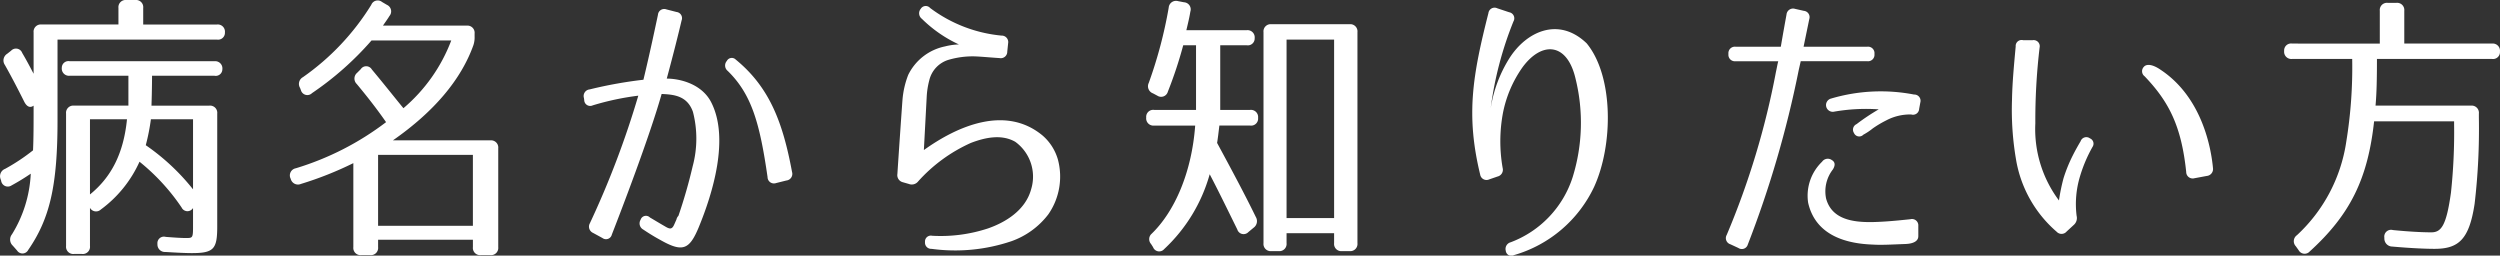 <svg xmlns="http://www.w3.org/2000/svg" width="263.437" height="26.937" viewBox="0 0 263.437 26.937">
  <rect x="0" y="0" width="263.437" height="26.937" fill="#333333" stroke="none"/>
  <defs>
    <style>
      .cls-1 {
        fill: #fff;
        fill-rule: evenodd;
      }
    </style>
  </defs>
  <path id="病名から知りたい方" class="cls-1" d="M174.419,67.561V69.3h-8.1a0.759,0.759,0,0,0-.84.84v4.35c-0.33-.63-0.72-1.38-1.2-2.19a0.7,0.7,0,0,0-1.17-.24l-0.42.33a0.829,0.829,0,0,0-.24,1.17c0.63,1.11,1.32,2.43,2.04,3.87,0.27,0.54.63,0.69,0.99,0.42v0.21c0,1.74,0,3.21-.06,4.5a20.772,20.772,0,0,1-2.94,1.95,0.831,0.831,0,0,0-.48,1.08l0.06,0.18a0.709,0.709,0,0,0,1.11.48,23.015,23.015,0,0,0,2.01-1.23,13.293,13.293,0,0,1-1.98,6.39,0.881,0.881,0,0,0,.09,1.2l0.45,0.51a0.676,0.676,0,0,0,1.17-.06c2.28-3.3,3.09-6.78,3.09-13.619v-8.55h16.8a0.722,0.722,0,0,0,.84-0.75,0.759,0.759,0,0,0-.84-0.84h-7.77v-1.74a0.759,0.759,0,0,0-.84-0.84h-0.93A0.759,0.759,0,0,0,174.419,67.561ZM169.29,74.7h6.179v3.15H169.74a0.759,0.759,0,0,0-.84.84V92.64a0.759,0.759,0,0,0,.84.84h0.84a0.758,0.758,0,0,0,.839-0.84V88.62l-0.03-.06a0.732,0.732,0,0,0,1.17.24,12.719,12.719,0,0,0,4.08-5.04,21.886,21.886,0,0,1,4.44,4.83,0.678,0.678,0,0,0,1.17.09l0.03-.03v1.56c0,1.62.03,1.59-.81,1.59-0.27,0-.99-0.03-2.07-0.12a0.688,0.688,0,0,0-.87.75,0.787,0.787,0,0,0,.84.84c1.41,0.09,2.31.12,2.76,0.12,2.34,0,2.7-.42,2.7-2.79V78.691a0.759,0.759,0,0,0-.84-0.84H177.9c0.06-1.71.06-3.15,0.06-3.15h6.57a0.7,0.7,0,0,0,.84-0.69,0.759,0.759,0,0,0-.84-0.84H169.29a0.7,0.7,0,0,0-.84.69A0.759,0.759,0,0,0,169.29,74.7Zm2.129,4.59h3.9c-0.36,3.63-1.68,6.12-3.9,7.92v-7.92Zm10.86,0v7.38a23.076,23.076,0,0,0-4.98-4.65,21.983,21.983,0,0,0,.54-2.73h4.44Zm31.32,2.22h-10.26c4.35-3.03,7.2-6.42,8.49-10.05a2.615,2.615,0,0,0,.12-0.9v-0.3a0.759,0.759,0,0,0-.84-0.84h-8.82c0.27-.39.51-0.72,0.69-1.02a0.75,0.75,0,0,0-.27-1.17l-0.51-.3a0.728,0.728,0,0,0-1.139.3,25.9,25.9,0,0,1-7.2,7.62,0.811,0.811,0,0,0-.3,1.14l0.09,0.24a0.7,0.7,0,0,0,1.17.3,32.413,32.413,0,0,0,6.27-5.55h8.4a17.432,17.432,0,0,1-5.04,7.14c-0.87-1.05-1.95-2.43-3.329-4.08a0.688,0.688,0,0,0-1.17-.03l-0.39.39a0.791,0.791,0,0,0-.03,1.17c1.02,1.23,2.069,2.55,3.089,4.02a30.056,30.056,0,0,1-9.509,4.86,0.765,0.765,0,0,0-.57,1.05l0.03,0.06a0.788,0.788,0,0,0,1.08.54,36.485,36.485,0,0,0,5.52-2.19v8.85a0.759,0.759,0,0,0,.84.84h0.93a0.759,0.759,0,0,0,.839-0.84V91.98h9.99v0.78a0.759,0.759,0,0,0,.84.84h0.99a0.759,0.759,0,0,0,.84-0.84V82.35A0.759,0.759,0,0,0,213.6,81.51Zm-1.83,1.53v7.47h-9.99V83.04h9.99Zm21.45-15.059-1.05-.27a0.662,0.662,0,0,0-.9.57c-0.27,1.26-.84,3.99-1.53,6.84a45.644,45.644,0,0,0-5.67,1.02,0.7,0.7,0,0,0-.6.9l0.03,0.21a0.63,0.63,0,0,0,.9.57,28.428,28.428,0,0,1,4.8-1.02,94.9,94.9,0,0,1-5.1,13.439,0.722,0.722,0,0,0,.33,1.02l0.99,0.54a0.63,0.63,0,0,0,.99-0.36c0.96-2.46,3.96-10.26,5.249-14.819,1.29,0.06,2.7.18,3.3,1.89a11.239,11.239,0,0,1-.03,5.73,53.9,53.9,0,0,1-1.5,5.22,0.778,0.778,0,0,0-.21.39l-0.24.54c-0.24.54-.48,0.48-1.02,0.15-0.63-.36-1.109-0.66-1.529-0.9a0.59,0.59,0,0,0-.99.24,0.733,0.733,0,0,0,.27,1.02c0.45,0.3,1.05.69,1.769,1.08,2.37,1.35,3.09,1.08,4.08-1.29,1.5-3.63,3.24-9.36,1.35-13.139-0.99-2.01-3.36-2.55-4.71-2.55,0.69-2.55,1.29-4.95,1.56-6.12A0.656,0.656,0,0,0,233.219,67.981Zm10.5,18.029,1.08-.27a0.7,0.7,0,0,0,.6-0.9c-0.96-5.16-2.34-8.91-5.94-11.85a0.584,0.584,0,0,0-.93.15,0.727,0.727,0,0,0,.09,1.05c2.55,2.49,3.39,5.58,4.2,11.189A0.673,0.673,0,0,0,243.719,86.01Zm24.36-13.859,0.09-.87a0.682,0.682,0,0,0-.69-0.81,14.84,14.84,0,0,1-7.529-2.91,0.615,0.615,0,0,0-.99.09,0.73,0.73,0,0,0,.12,1.05,13.727,13.727,0,0,0,3.9,2.7,6.772,6.772,0,0,0-1.47.21,5.555,5.555,0,0,0-3.869,3,9.305,9.305,0,0,0-.6,2.58c-0.06.75-.42,5.97-0.54,7.86a0.768,0.768,0,0,0,.57.87l0.63,0.18a0.852,0.852,0,0,0,.99-0.27,16.562,16.562,0,0,1,5.549-4.05c1.56-.6,3.27-0.93,4.68-0.12a4.533,4.533,0,0,1,1.68,4.98c-0.6,2.25-2.73,3.51-4.53,4.14a15.873,15.873,0,0,1-5.909.78,0.618,0.618,0,0,0-.75.66,0.654,0.654,0,0,0,.69.72,18.483,18.483,0,0,0,8.429-.81,8.414,8.414,0,0,0,3.87-2.82,6.964,6.964,0,0,0,1.02-5.76A5.256,5.256,0,0,0,271.8,81c-3.87-3.21-8.91-1.05-12.509,1.53l0.3-5.64a8.517,8.517,0,0,1,.27-1.71,2.96,2.96,0,0,1,2.039-2.16,9.039,9.039,0,0,1,2.76-.36c0.78,0.03,1.65.12,2.61,0.18A0.682,0.682,0,0,0,268.079,72.151Zm15.481,7.8h4.32c-0.36,4.92-2.16,9.09-4.65,11.459a0.763,0.763,0,0,0,0,1.02l0.21,0.33a0.689,0.689,0,0,0,1.17.21,17.06,17.06,0,0,0,4.8-7.89c0.96,1.83,1.919,3.81,2.909,5.82a0.693,0.693,0,0,0,1.17.27l0.54-.45a0.854,0.854,0,0,0,.24-1.14c-1.14-2.34-2.52-4.92-4.079-7.8,0.09-.54.15-1.11,0.24-1.83h3.239a0.738,0.738,0,0,0,.84-0.81,0.759,0.759,0,0,0-.84-0.84H290.52v-6.81h2.789a0.722,0.722,0,0,0,.84-0.75,0.759,0.759,0,0,0-.84-0.84H286.95c0.18-.75.33-1.38,0.42-1.95a0.75,0.75,0,0,0-.66-0.99l-0.63-.12a0.772,0.772,0,0,0-.99.69,46.859,46.859,0,0,1-2.1,7.92,0.8,0.8,0,0,0,.45,1.11l0.45,0.24a0.733,0.733,0,0,0,1.11-.42,44.4,44.4,0,0,0,1.62-4.89h1.35V78.3h-4.41a0.738,0.738,0,0,0-.84.81A0.759,0.759,0,0,0,283.56,79.951ZM295.919,93.18h0.75a0.759,0.759,0,0,0,.84-0.84V91.29h5.01v1.05a0.759,0.759,0,0,0,.84.84h0.78a0.759,0.759,0,0,0,.84-0.84V70.111a0.759,0.759,0,0,0-.84-0.84h-8.22a0.759,0.759,0,0,0-.84.84V92.34A0.759,0.759,0,0,0,295.919,93.18Zm1.59-22.289h5.01V89.7h-5.01V70.891Zm23.461-2.88-1.26-.42a0.653,0.653,0,0,0-.93.51c-1.65,6.51-2.4,10.71-.87,17.009a0.679,0.679,0,0,0,.96.51l0.87-.3a0.732,0.732,0,0,0,.54-0.9,16.265,16.265,0,0,1,.03-5.79,12.5,12.5,0,0,1,2.069-4.83c2.01-2.73,4.68-2.64,5.58,1.2a19.326,19.326,0,0,1-.3,10.38,10.88,10.88,0,0,1-6.539,6.87,0.726,0.726,0,0,0-.51.9,0.586,0.586,0,0,0,.869.45,13.462,13.462,0,0,0,8.43-7.17c2.04-4.44,2.07-11.7-.78-15.149-2.94-2.82-6.33-1.26-8.129,1.56a13.972,13.972,0,0,0-1.98,5.28,37.118,37.118,0,0,1,2.4-9.15A0.646,0.646,0,0,0,320.97,68.011Zm43.2,10.17,0.12-.66a0.657,0.657,0,0,0-.66-0.84,18.452,18.452,0,0,0-8.73.42,0.709,0.709,0,1,0,.33,1.38,19.6,19.6,0,0,1,4.68-.24,22.254,22.254,0,0,0-2.34,1.56,0.636,0.636,0,0,0-.27.93,0.6,0.6,0,0,0,.99.18,6.314,6.314,0,0,0,.99-0.66,10.931,10.931,0,0,1,1.41-.84,5.369,5.369,0,0,1,2.64-.63A0.648,0.648,0,0,0,364.169,78.181Zm-0.09,13.44V90.51a0.668,0.668,0,0,0-.84-0.69c-1.71.18-2.76,0.27-3.99,0.3-1.98.03-4.29-.24-4.89-2.49a3.763,3.763,0,0,1,.72-3.06c0.27-.45.24-0.78-0.12-0.99a0.728,0.728,0,0,0-1.02.18,4.968,4.968,0,0,0-1.47,4.32c0.81,3.6,4.29,4.32,6.78,4.41,0.93,0.06,1.89,0,3.48-.06C363.6,92.4,364.079,92.1,364.079,91.62Zm-5.37-19.979h-6.72l0.6-2.91a0.666,0.666,0,0,0-.57-0.87l-0.929-.21a0.694,0.694,0,0,0-.9.6c-0.18.99-.36,1.98-0.6,3.39h-4.77a0.68,0.68,0,0,0-.75.75v0.03a0.68,0.68,0,0,0,.75.75h4.5c-0.09.33-.15,0.72-0.24,1.11a84.1,84.1,0,0,1-5.19,17.189,0.679,0.679,0,0,0,.39.99l0.84,0.39a0.653,0.653,0,0,0,.99-0.36A110.919,110.919,0,0,0,351.479,74.1l0.21-.93h7.02a0.68,0.68,0,0,0,.75-0.75v-0.03A0.68,0.68,0,0,0,358.709,71.641Zm17.431-.69h-1.02a0.627,0.627,0,0,0-.78.66c-0.18,1.98-.36,3.84-0.39,5.67a30.892,30.892,0,0,0,.42,6.21,12.83,12.83,0,0,0,4.29,7.65,0.7,0.7,0,0,0,1.05-.03l0.75-.69a0.96,0.96,0,0,0,.3-0.96,10.074,10.074,0,0,1,.36-4.17,14.951,14.951,0,0,1,1.349-3.15,0.6,0.6,0,0,0-.3-0.84,0.637,0.637,0,0,0-.989.3c-0.3.51-.57,0.99-0.81,1.47a15.686,15.686,0,0,0-.99,2.43,20.366,20.366,0,0,0-.48,2.34,12.532,12.532,0,0,1-2.49-8.13,64.911,64.911,0,0,1,.45-7.98A0.645,0.645,0,0,0,376.14,70.951ZM393.179,85.5l1.29-.24a0.731,0.731,0,0,0,.66-0.84c-0.18-1.95-1.08-7.41-5.52-10.35-0.87-.6-1.5-0.63-1.77-0.3a0.663,0.663,0,0,0,.09.99c2.55,2.67,3.87,5.22,4.38,10.08A0.684,0.684,0,0,0,393.179,85.5Zm29.97-6.36v-0.45a0.759,0.759,0,0,0-.84-0.84h-10.05c0.12-1.29.15-2.88,0.15-4.92h12.12a0.73,0.73,0,0,0,.84-0.78,0.759,0.759,0,0,0-.84-0.84h-9.24v-3.45a0.759,0.759,0,0,0-.84-0.84h-0.9a0.759,0.759,0,0,0-.84.84v3.45H403.47a0.73,0.73,0,0,0-.84.78,0.759,0.759,0,0,0,.84.84h6.33a48.622,48.622,0,0,1-.63,8.76,16.748,16.748,0,0,1-5.19,9.81,0.774,0.774,0,0,0-.12,1.17l0.3,0.42a0.719,0.719,0,0,0,1.17.12c4.26-3.87,6.119-7.65,6.779-13.709h8.43v0.3a59.678,59.678,0,0,1-.33,7.2c-0.48,3.48-1.02,4.2-2.07,4.2-0.87,0-2.22-.06-4.05-0.24a0.716,0.716,0,0,0-.9.81v0.06a0.845,0.845,0,0,0,.84.87c2.04,0.18,3.57.24,4.44,0.24,2.55,0,3.66-.99,4.23-4.74A67.506,67.506,0,0,0,423.149,79.141Z" transform="translate(-161.938 -66.719)"/>
</svg>
